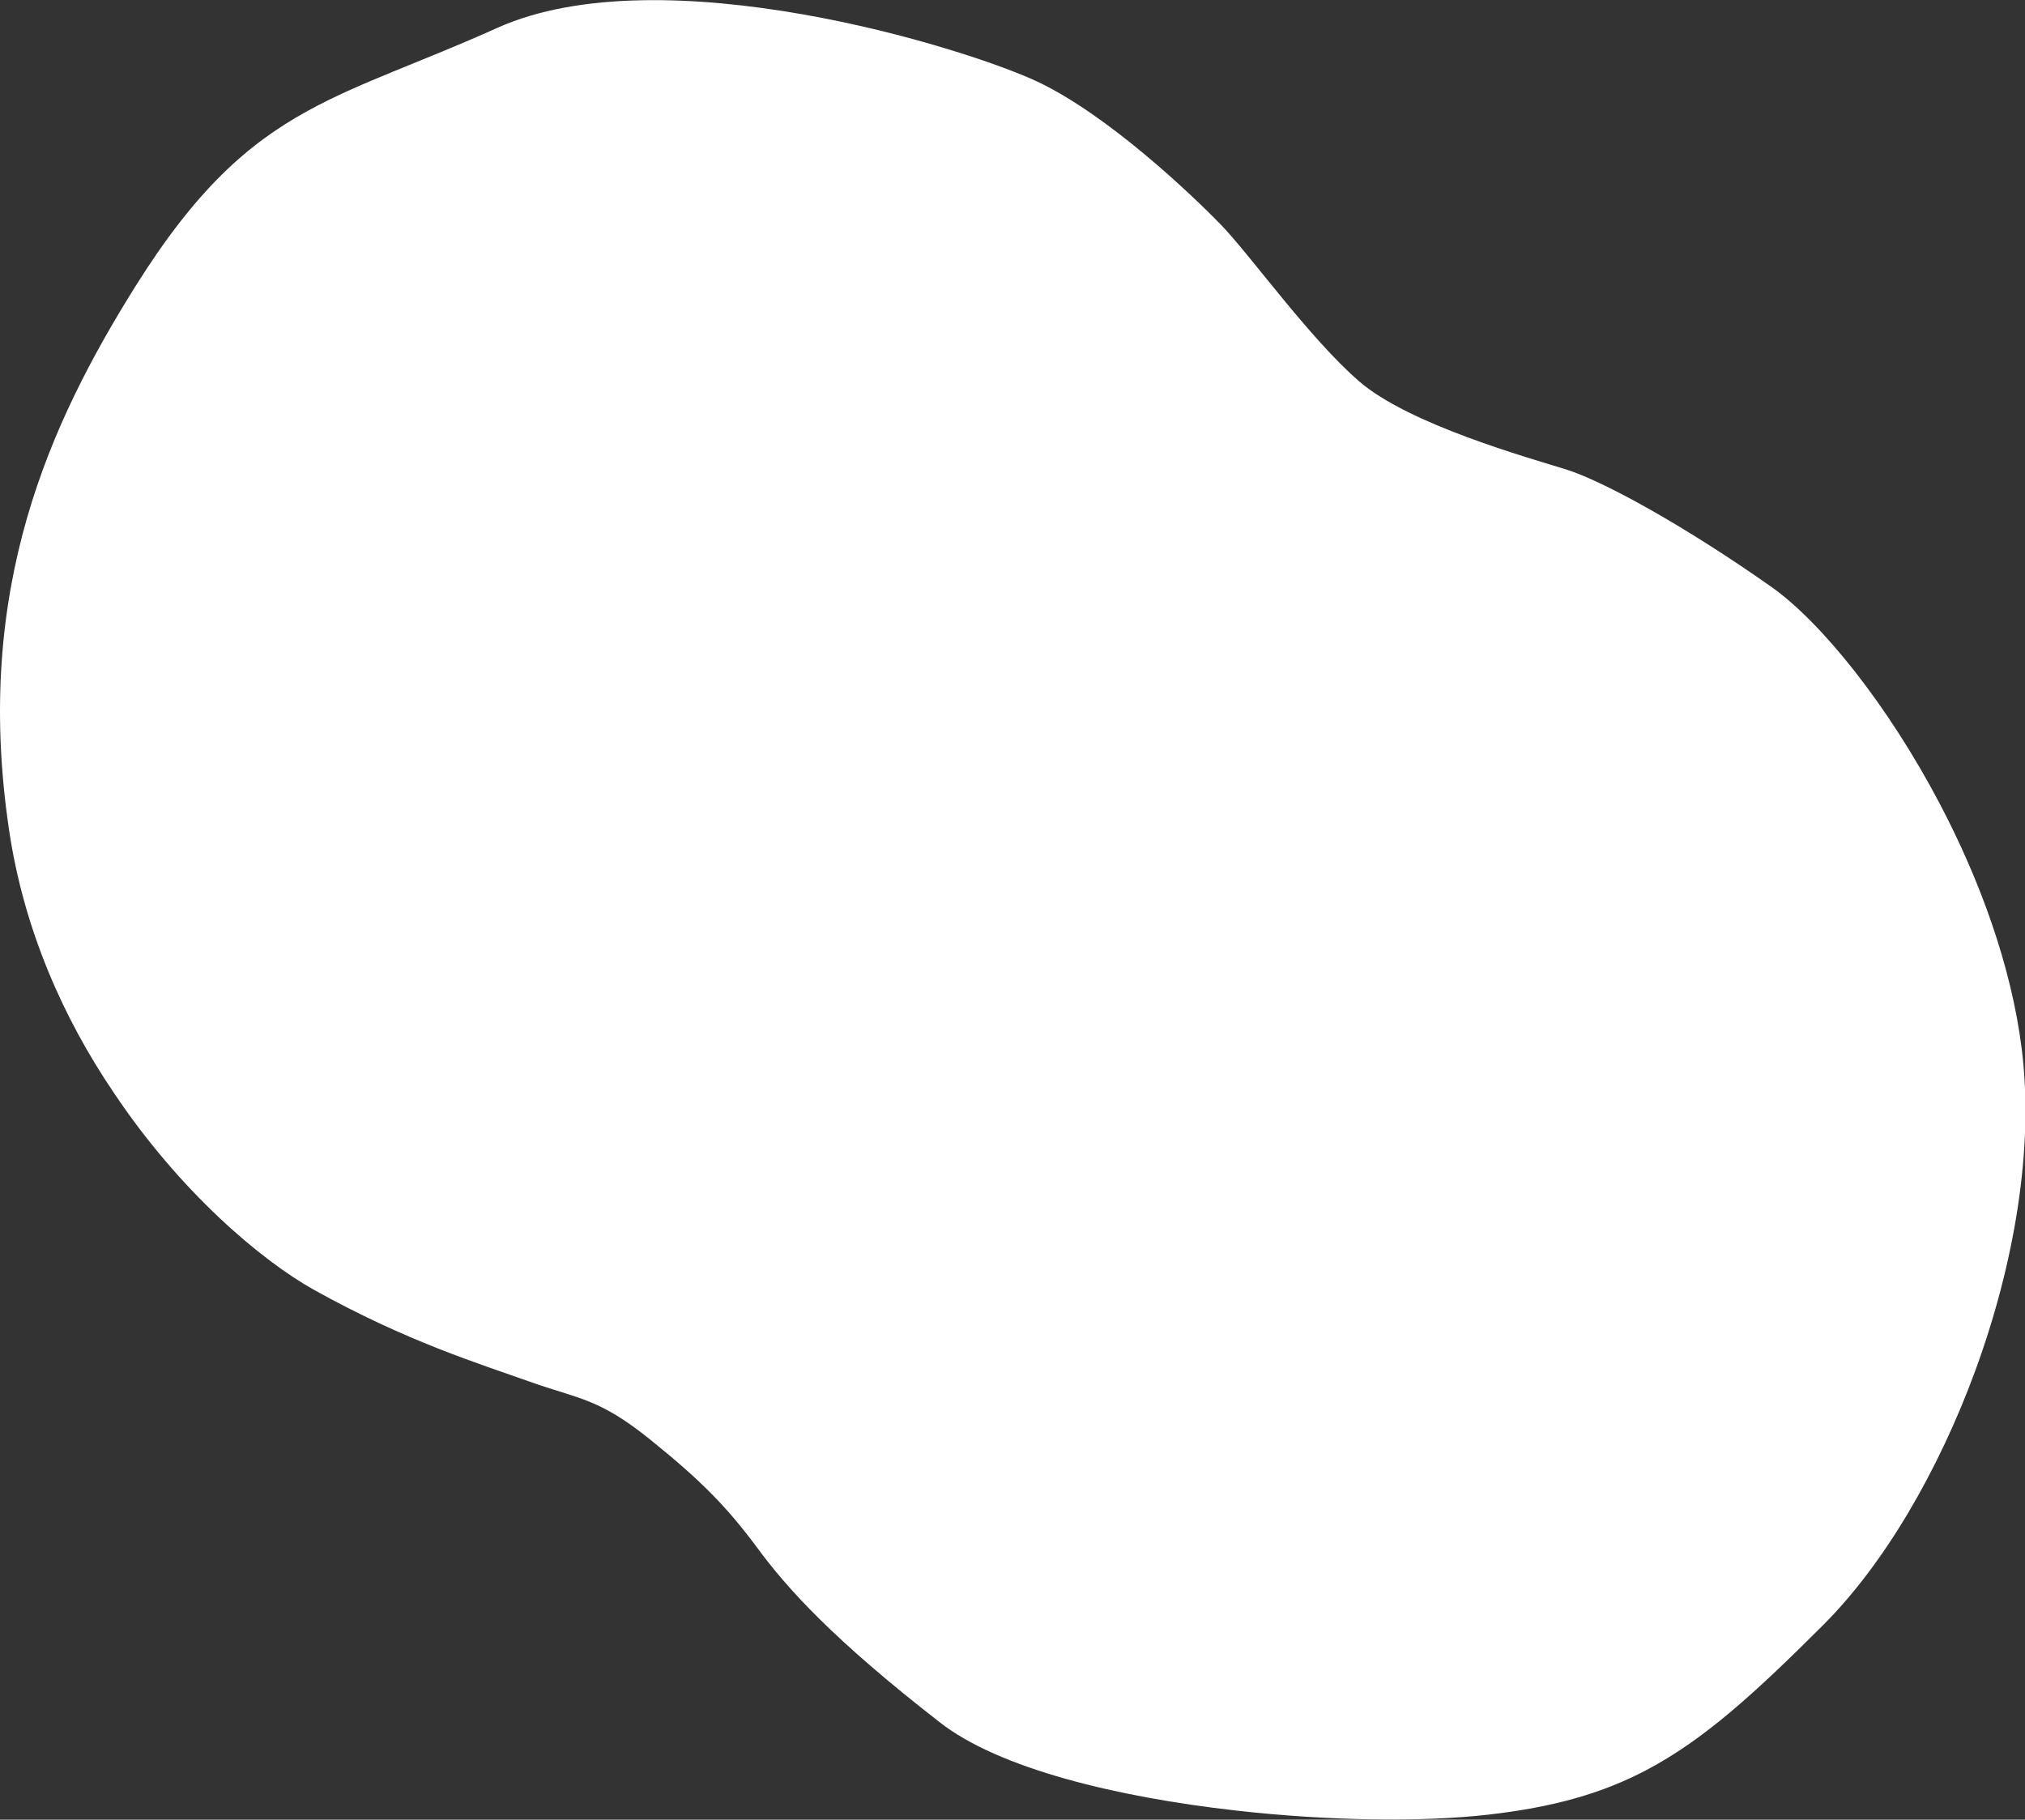 <?xml version="1.0" encoding="utf-8"?>
<!-- Generator: Adobe Illustrator 25.2.1, SVG Export Plug-In . SVG Version: 6.00 Build 0)  -->
<svg version="1.1" id="レイヤー_1" xmlns="http://www.w3.org/2000/svg" xmlns:xlink="http://www.w3.org/1999/xlink" x="0px"
	 y="0px" viewBox="0 0 681.8 612.7" style="enable-background:new 0 0 681.8 612.7;" xml:space="preserve">
<rect x="0" y="0" width="681.8" height="612.7" fill="#333333" stroke="none"/>
<style type="text/css">
	.st0{fill:#FFFFFF;}
</style>
<path id="パス_4864" class="st0" d="M103.3,37.5c17.9-9.9,37.9-16.3,64.1-28.1c27.8-12.5,67.3-10.8,102.7-4.6
	c35.5,6.2,67,17,79,22.6c24,11.3,52.2,38.2,62,48.3s29.7,38.1,46.4,52.6c16.7,14.6,57.4,25.9,69.9,29.8c12.4,3.9,39.6,18.8,69,39.5
	c16.7,11.8,39.2,39.6,56.9,73.4c13.3,25.4,23.9,54.2,27.4,82.2c4.2,33.3-2.5,72.4-15.6,108.2c-12.5,34.1-30.8,65.3-51.2,85.7
	c-23.3,23.3-40.3,38.7-59.4,48.8c-15.1,8-31.6,12.6-53.4,15.1c-21.8,2.5-53.5,2.2-85.1-1.4c-39.9-4.5-79.7-14.1-99.6-29.7
	c-35.9-27.9-51.4-45.1-61.4-58.7c-10.1-13.6-18.7-22.5-36.1-36.5s-23.7-13.5-40.6-19.5c-16.8-6-41.3-13.5-72.4-30.8
	c-18-10-45.5-33.3-67.8-66.8C21.6,343.2,8,313.3,3,279.1c-6-40.6-2.5-74.8,6.1-104.7c8.5-29.5,22-54.8,36.5-78
	C65.9,64,83.2,48.6,103.3,37.5z"/>
</svg>
